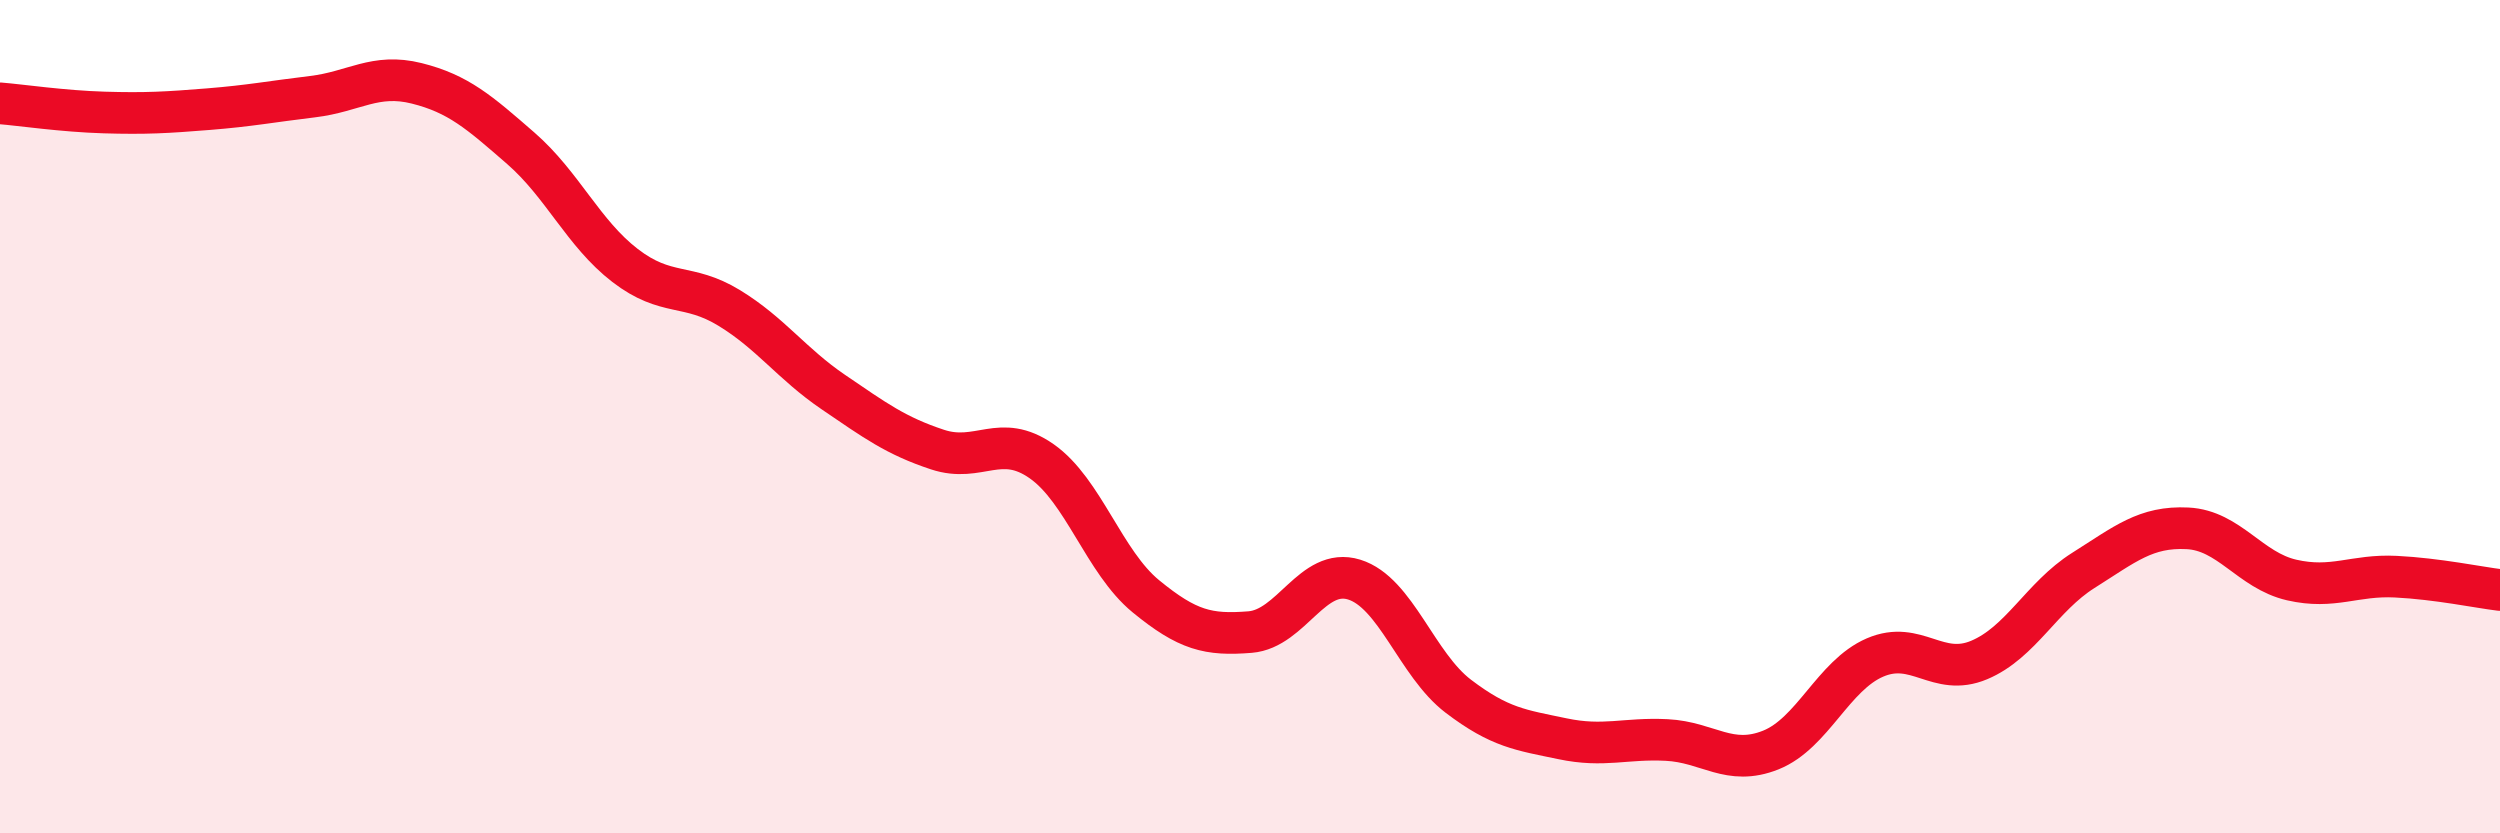 
    <svg width="60" height="20" viewBox="0 0 60 20" xmlns="http://www.w3.org/2000/svg">
      <path
        d="M 0,2.48 C 0.5,2.52 1.5,2.67 2.5,2.7 C 3.5,2.73 4,2.7 5,2.62 C 6,2.54 6.5,2.44 7.5,2.32 C 8.5,2.2 9,1.75 10,2 C 11,2.25 11.5,2.69 12.5,3.56 C 13.5,4.43 14,5.6 15,6.37 C 16,7.14 16.5,6.78 17.5,7.39 C 18.5,8 19,8.73 20,9.41 C 21,10.09 21.5,10.46 22.5,10.79 C 23.5,11.12 24,10.37 25,11.07 C 26,11.77 26.5,13.49 27.5,14.31 C 28.5,15.13 29,15.25 30,15.17 C 31,15.09 31.5,13.6 32.5,13.91 C 33.5,14.22 34,15.95 35,16.71 C 36,17.47 36.5,17.52 37.5,17.73 C 38.5,17.94 39,17.71 40,17.76 C 41,17.81 41.5,18.4 42.5,18 C 43.5,17.6 44,16.21 45,15.78 C 46,15.35 46.5,16.26 47.5,15.84 C 48.5,15.42 49,14.32 50,13.69 C 51,13.06 51.5,12.63 52.5,12.68 C 53.5,12.73 54,13.69 55,13.92 C 56,14.15 56.5,13.79 57.5,13.84 C 58.5,13.89 59.5,14.1 60,14.16L60 20L0 20Z"
        fill="#EB0A25"
        opacity="0.1"
        stroke-linecap="round"
        stroke-linejoin="round"
      />
      <path
        d="M 0,2.48 C 0.5,2.52 1.5,2.67 2.5,2.7 C 3.5,2.73 4,2.7 5,2.62 C 6,2.54 6.5,2.44 7.5,2.32 C 8.5,2.2 9,1.75 10,2 C 11,2.25 11.5,2.69 12.5,3.56 C 13.5,4.43 14,5.6 15,6.37 C 16,7.14 16.5,6.78 17.5,7.39 C 18.5,8 19,8.73 20,9.41 C 21,10.09 21.5,10.46 22.5,10.79 C 23.5,11.12 24,10.37 25,11.07 C 26,11.77 26.5,13.49 27.5,14.31 C 28.5,15.13 29,15.25 30,15.17 C 31,15.09 31.5,13.6 32.5,13.91 C 33.5,14.22 34,15.95 35,16.71 C 36,17.47 36.5,17.52 37.5,17.73 C 38.5,17.94 39,17.71 40,17.76 C 41,17.81 41.5,18.4 42.5,18 C 43.5,17.6 44,16.21 45,15.78 C 46,15.35 46.5,16.26 47.5,15.84 C 48.5,15.42 49,14.32 50,13.69 C 51,13.06 51.5,12.63 52.5,12.68 C 53.5,12.73 54,13.69 55,13.92 C 56,14.15 56.5,13.79 57.5,13.84 C 58.5,13.89 59.5,14.1 60,14.16"
        stroke="#EB0A25"
        stroke-width="1"
        fill="none"
        stroke-linecap="round"
        stroke-linejoin="round"
      />
    </svg>
  